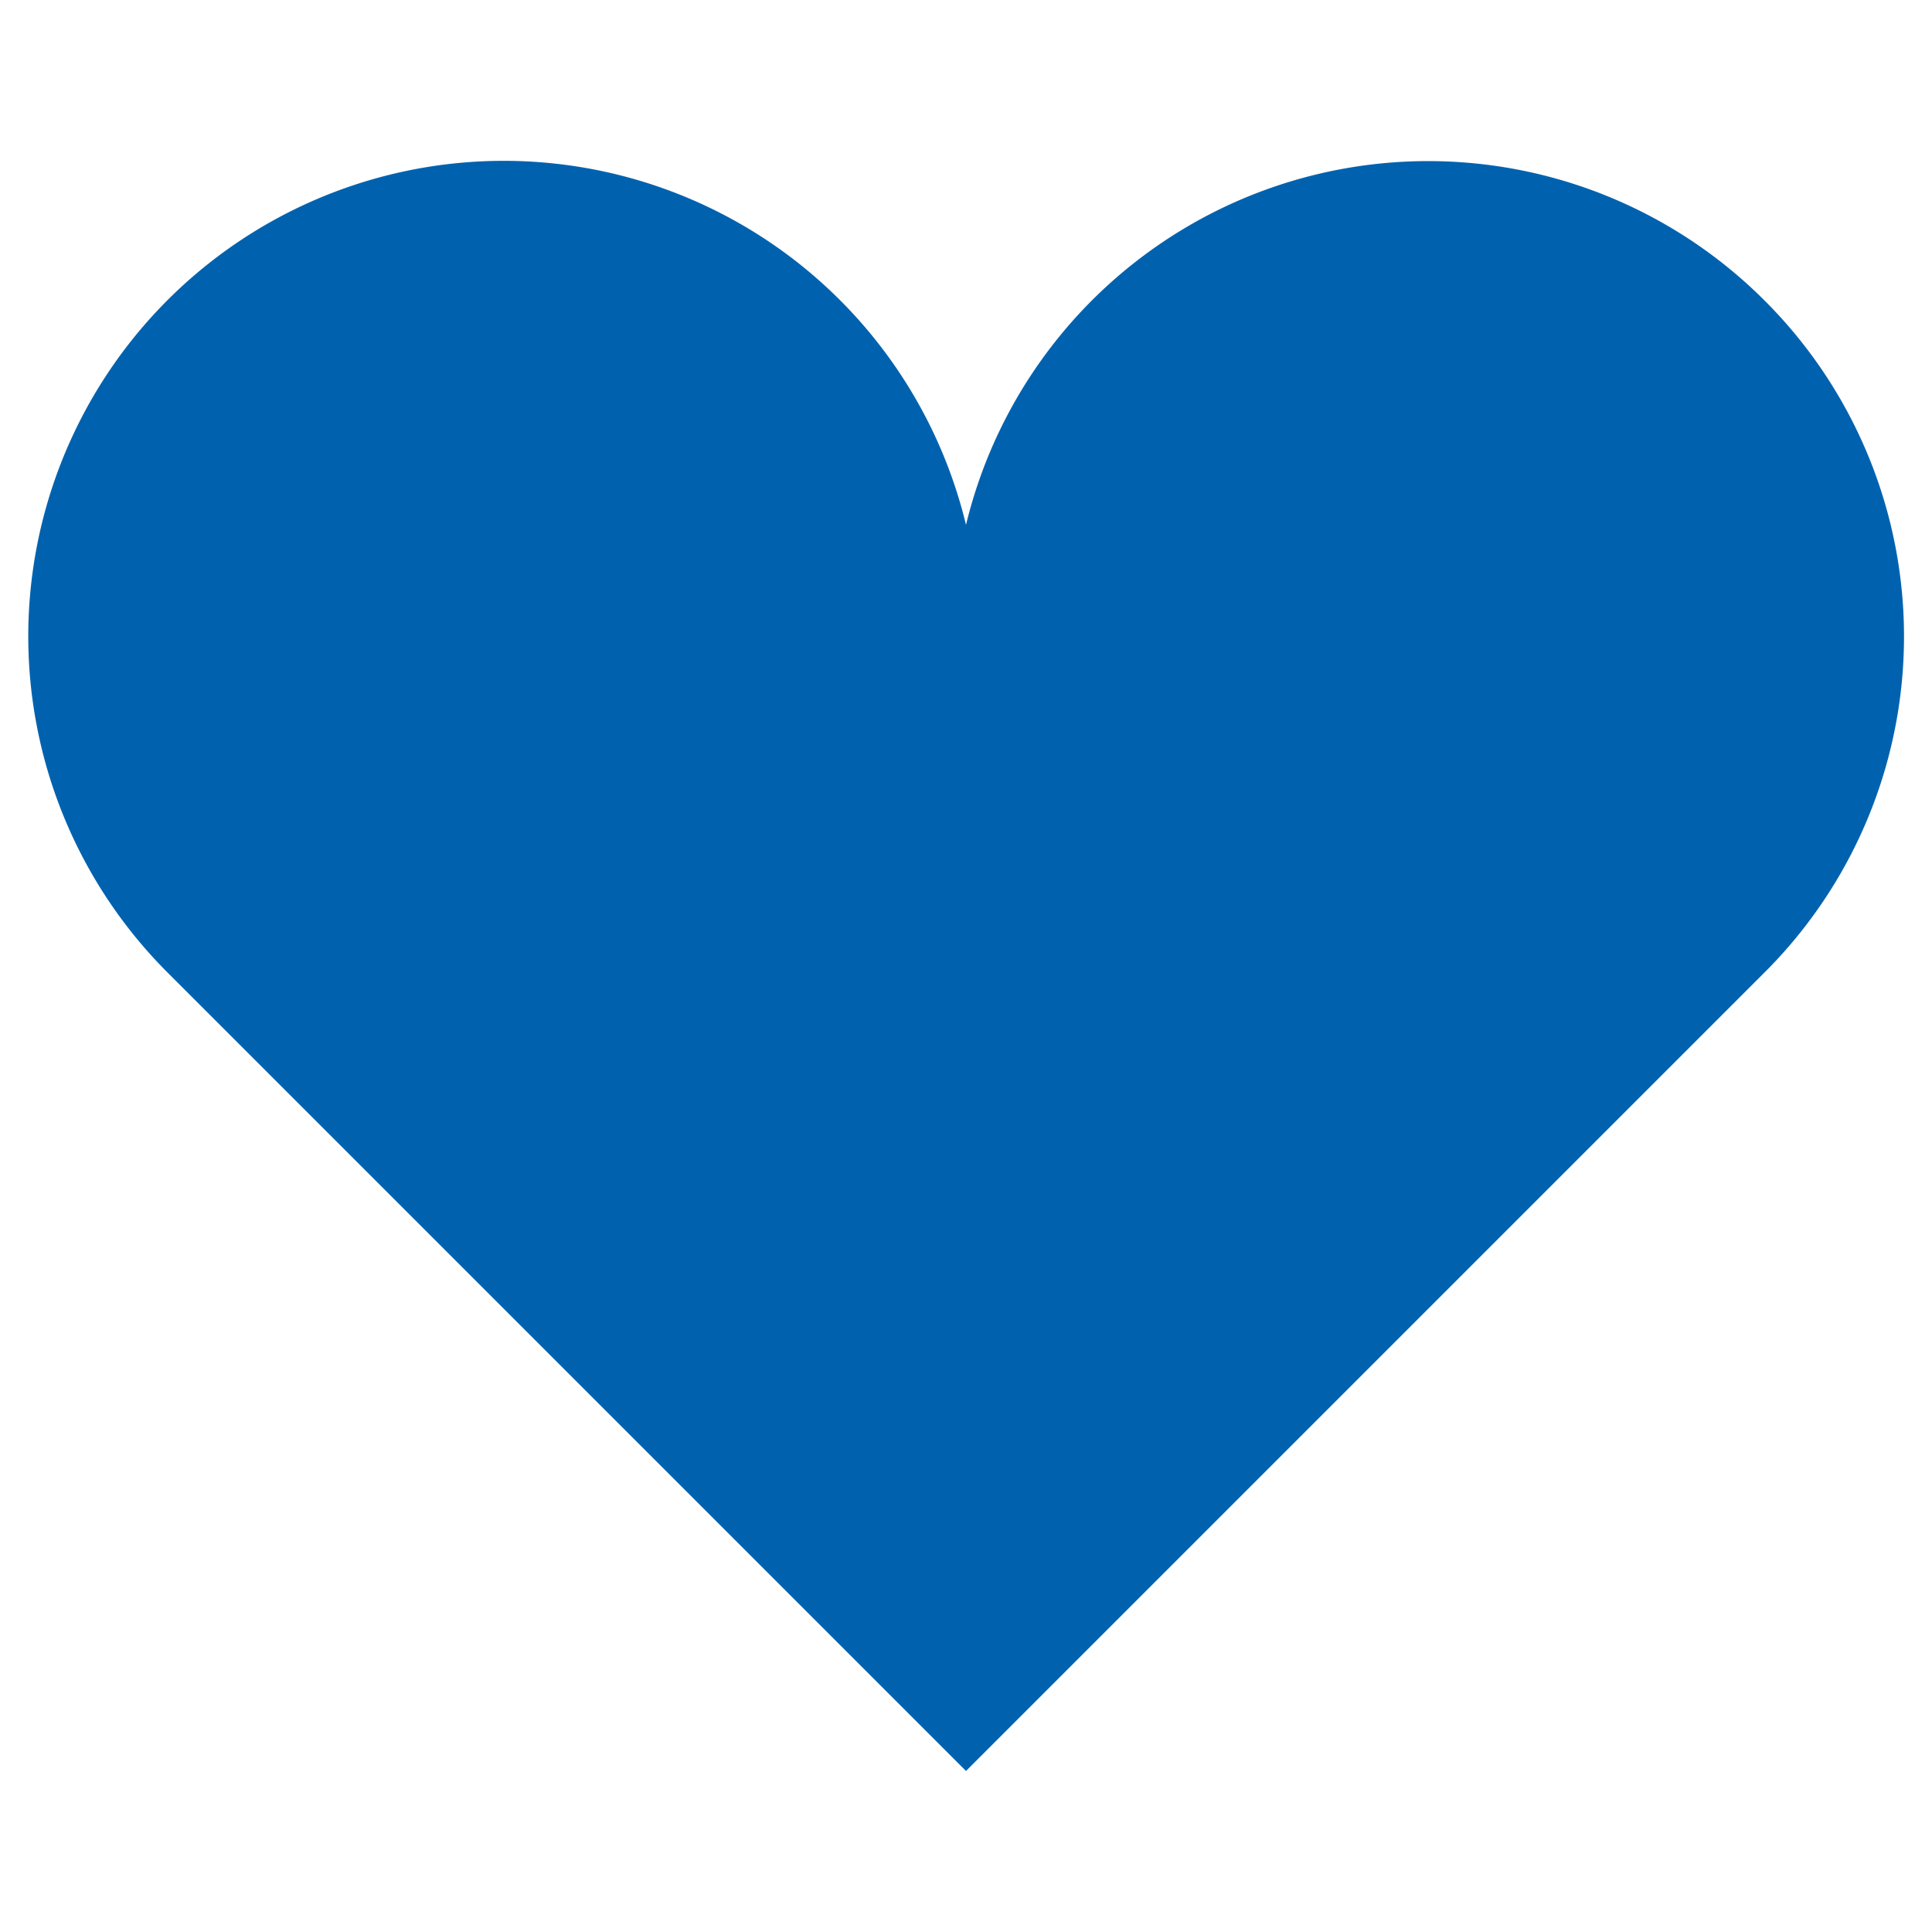 <svg id="レイヤー_1" data-name="レイヤー 1" xmlns="http://www.w3.org/2000/svg" viewBox="0 0 18 18"><defs><style>.cls-1{fill:#fff;}.cls-2{fill:#0062af;}</style></defs><title>icon03</title><rect class="cls-1" width="18" height="18"/><path class="cls-2" d="M15.44,1.8A4.43,4.43,0,0,0,8,3.89,4.43,4.43,0,1,0,.56,8.06L8,15.5l7.44-7.44A4.42,4.42,0,0,0,15.44,1.8Z" transform="translate(1 1)"/></svg>